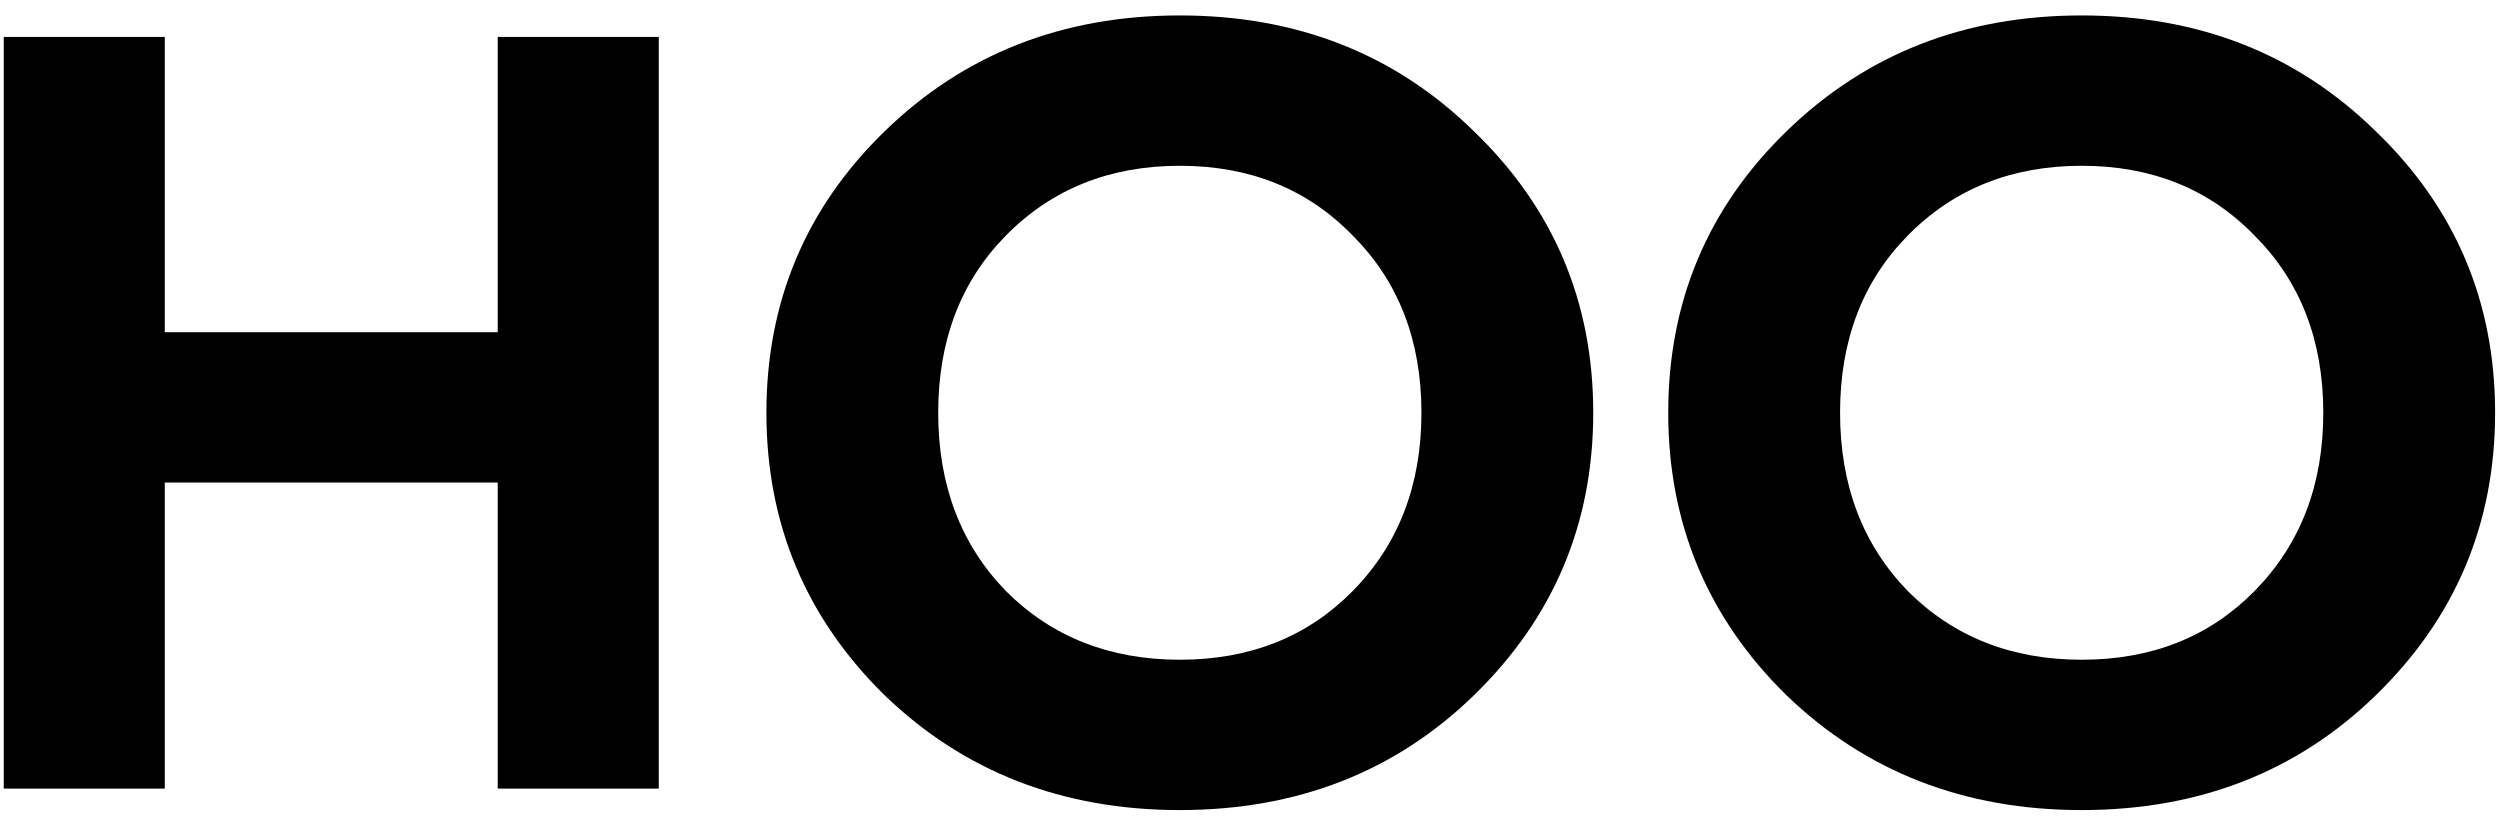 <svg width="149" height="49" viewBox="0 0 149 49" fill="none" xmlns="http://www.w3.org/2000/svg">
<path d="M0.223 47V2.2H9.822V19.8H29.663V2.2H39.263V47H29.663V28.76H9.822V47H0.223ZM52.718 41.432C48.024 36.824 45.678 31.213 45.678 24.6C45.678 17.987 48.024 12.397 52.718 7.832C57.453 3.224 63.32 0.92 70.317 0.92C77.315 0.92 83.16 3.224 87.853 7.832C92.59 12.397 94.957 17.987 94.957 24.6C94.957 31.213 92.59 36.824 87.853 41.432C83.16 45.997 77.315 48.28 70.317 48.28C63.32 48.28 57.453 45.997 52.718 41.432ZM59.95 14.04C57.261 16.771 55.917 20.291 55.917 24.6C55.917 28.909 57.261 32.451 59.95 35.224C62.68 37.955 66.136 39.32 70.317 39.32C74.499 39.32 77.933 37.955 80.621 35.224C83.352 32.451 84.718 28.909 84.718 24.6C84.718 20.291 83.352 16.771 80.621 14.04C77.933 11.267 74.499 9.88 70.317 9.88C66.136 9.88 62.68 11.267 59.95 14.04ZM106.468 41.432C101.774 36.824 99.427 31.213 99.427 24.6C99.427 17.987 101.774 12.397 106.468 7.832C111.204 3.224 117.07 0.92 124.068 0.92C131.065 0.92 136.91 3.224 141.604 7.832C146.34 12.397 148.708 17.987 148.708 24.6C148.708 31.213 146.34 36.824 141.604 41.432C136.91 45.997 131.065 48.28 124.068 48.28C117.07 48.28 111.204 45.997 106.468 41.432ZM113.7 14.04C111.012 16.771 109.668 20.291 109.668 24.6C109.668 28.909 111.012 32.451 113.7 35.224C116.43 37.955 119.886 39.32 124.068 39.32C128.249 39.32 131.684 37.955 134.372 35.224C137.102 32.451 138.468 28.909 138.468 24.6C138.468 20.291 137.102 16.771 134.372 14.04C131.684 11.267 128.249 9.88 124.068 9.88C119.886 9.88 116.43 11.267 113.7 14.04Z" fill="black"/>
</svg>
